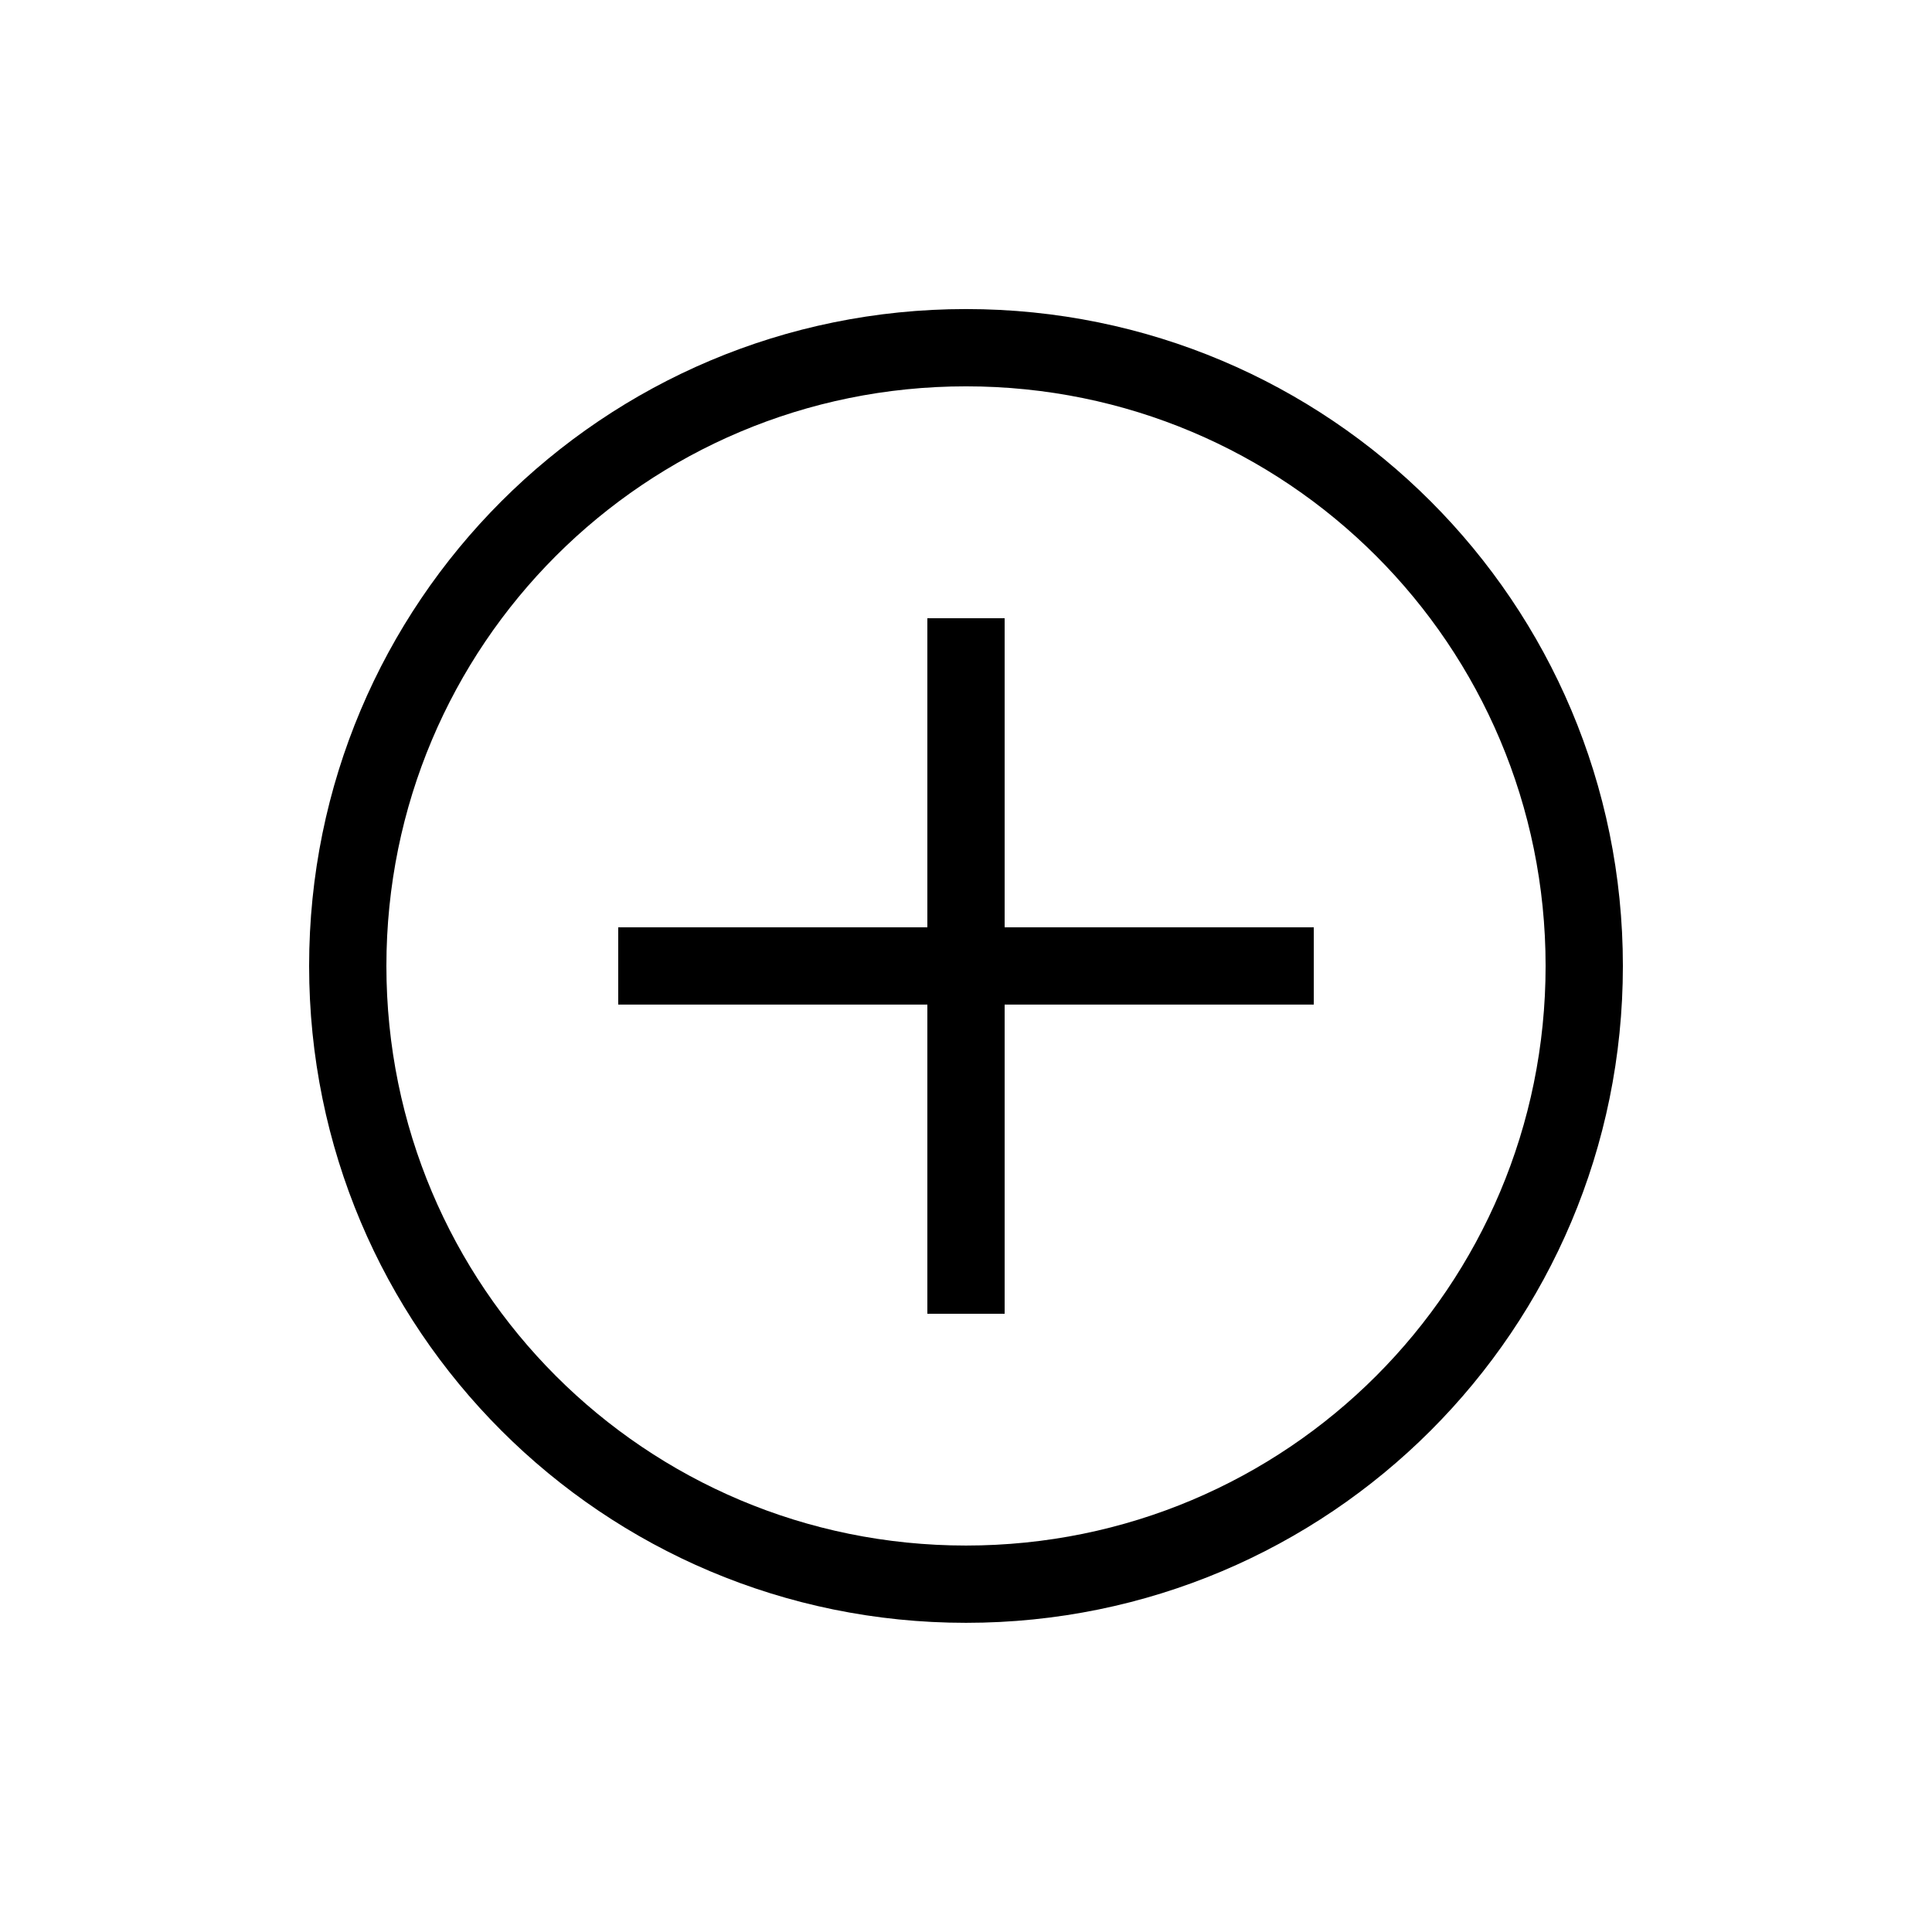 <?xml version="1.0" encoding="UTF-8"?> <svg xmlns="http://www.w3.org/2000/svg" width="32" height="32" viewBox="0 0 32 32" fill="none"><path d="M16 26.879C9.984 26.879 5.12 22.015 5.12 15.999C5.12 9.983 9.984 5.119 16 5.119C22.016 5.119 26.88 9.983 26.88 15.999C26.88 22.015 22.016 26.879 16 26.879ZM16 6.399C10.688 6.399 6.4 10.687 6.4 15.999C6.4 21.311 10.688 25.599 16 25.599C21.312 25.599 25.6 21.311 25.6 15.999C25.6 10.687 21.312 6.399 16 6.399Z" fill="black"></path><path d="M10.24 15.359H21.76V16.639H10.24V15.359Z" fill="black"></path><path d="M15.36 10.24H16.64V21.76H15.36V10.24Z" fill="black"></path></svg> 